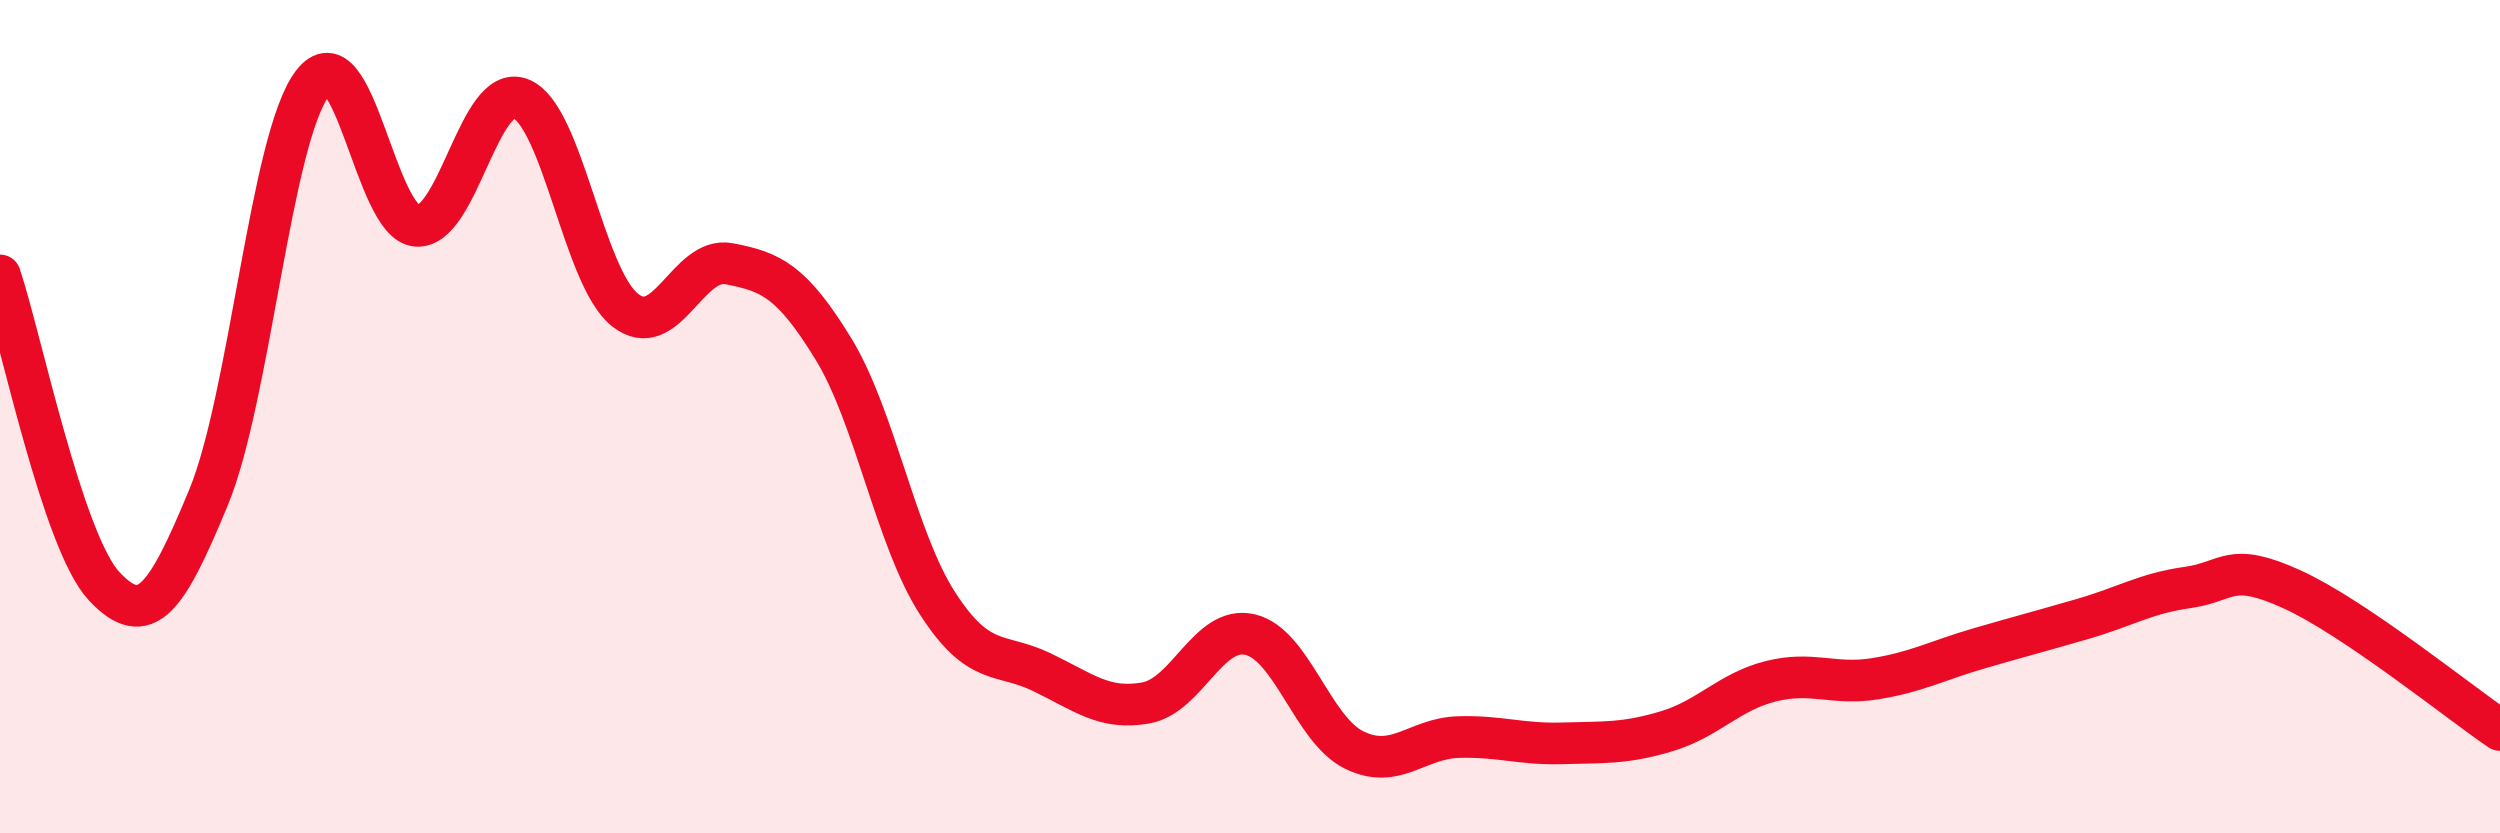 
    <svg width="60" height="20" viewBox="0 0 60 20" xmlns="http://www.w3.org/2000/svg">
      <path
        d="M 0,6.61 C 0.5,8.1 1.5,13 2.5,14.07 C 3.5,15.14 4,14.36 5,11.95 C 6,9.54 6.5,3.31 7.5,2 C 8.5,0.69 9,5.35 10,5.42 C 11,5.49 11.5,1.97 12.5,2.37 C 13.5,2.77 14,6.65 15,7.44 C 16,8.23 16.5,6.14 17.5,6.33 C 18.5,6.52 19,6.74 20,8.37 C 21,10 21.5,12.93 22.5,14.48 C 23.5,16.03 24,15.65 25,16.13 C 26,16.61 26.5,17.05 27.5,16.87 C 28.5,16.69 29,15 30,15.23 C 31,15.46 31.5,17.51 32.5,18 C 33.5,18.49 34,17.72 35,17.69 C 36,17.66 36.5,17.87 37.5,17.84 C 38.5,17.81 39,17.85 40,17.55 C 41,17.25 41.5,16.6 42.5,16.35 C 43.5,16.1 44,16.45 45,16.29 C 46,16.13 46.5,15.85 47.5,15.56 C 48.5,15.27 49,15.14 50,14.85 C 51,14.56 51.5,14.24 52.5,14.1 C 53.5,13.96 53.5,13.46 55,14.14 C 56.5,14.82 59,16.84 60,17.52L60 20L0 20Z"
        fill="#EB0A25"
        opacity="0.1"
        stroke-linecap="round"
        stroke-linejoin="round"
      />
      <path
        d="M 0,6.61 C 0.5,8.1 1.5,13 2.5,14.07 C 3.5,15.14 4,14.36 5,11.95 C 6,9.54 6.5,3.31 7.5,2 C 8.5,0.69 9,5.35 10,5.42 C 11,5.49 11.5,1.97 12.5,2.37 C 13.5,2.77 14,6.65 15,7.44 C 16,8.23 16.5,6.14 17.5,6.33 C 18.5,6.52 19,6.74 20,8.37 C 21,10 21.5,12.93 22.5,14.48 C 23.5,16.03 24,15.65 25,16.13 C 26,16.61 26.5,17.05 27.5,16.87 C 28.5,16.69 29,15 30,15.23 C 31,15.46 31.5,17.51 32.5,18 C 33.5,18.49 34,17.72 35,17.69 C 36,17.66 36.5,17.87 37.5,17.84 C 38.5,17.81 39,17.85 40,17.55 C 41,17.25 41.5,16.6 42.5,16.35 C 43.5,16.1 44,16.45 45,16.29 C 46,16.13 46.5,15.85 47.5,15.56 C 48.5,15.27 49,15.14 50,14.85 C 51,14.56 51.5,14.24 52.5,14.1 C 53.5,13.96 53.5,13.46 55,14.14 C 56.5,14.82 59,16.84 60,17.52"
        stroke="#EB0A25"
        stroke-width="1"
        fill="none"
        stroke-linecap="round"
        stroke-linejoin="round"
      />
    </svg>
  